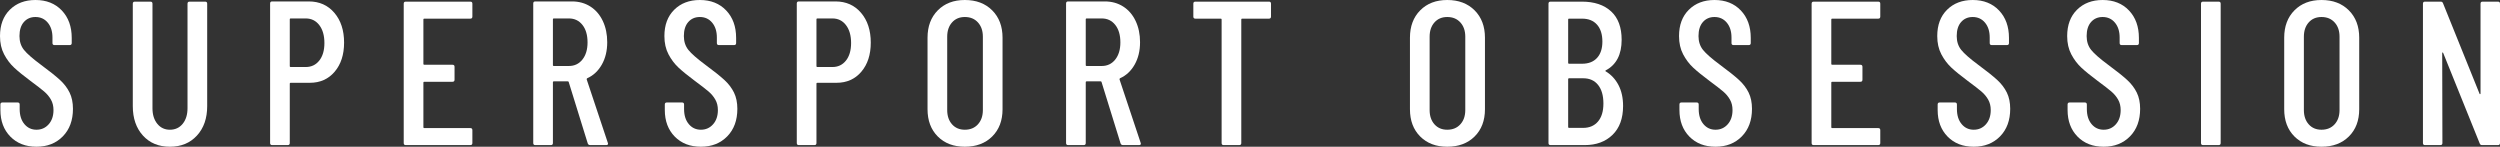<?xml version="1.0" encoding="UTF-8"?>
<svg width="609.95px" height="35.8px" viewBox="0 0 609.95 35.8" version="1.1" xmlns="http://www.w3.org/2000/svg" xmlns:xlink="http://www.w3.org/1999/xlink">
    <rect x="0" y="0" width="609.95" height="35.8" fill="#333333" stroke="none"/>
    <title>SUPERSPORT OBSESSION</title>
    <g id="Page-1" stroke="none" stroke-width="1" fill="none" fill-rule="evenodd">
        <g id="fy23_akm_npl_landing" transform="translate(-82.55, -1362.6)" fill="#FFFFFF" fill-rule="nonzero">
            <g id="video" transform="translate(0, 933.779)">
                <g id="episode-2" transform="translate(82.55, 235.221)">
                    <g id="title" transform="translate(0, 186.338)">
                        <g id="SUPERSPORT-OBSESSION" transform="translate(0, 7.262)">
                            <path d="M8.9,35.8 C6.267,35.8 4.142,34.975 2.525,33.325 C0.908,31.675 0.1,29.517 0.1,26.85 L0.1,25.5 C0.1,25.167 0.267,25 0.6,25 L4.3,25 C4.633,25 4.8,25.167 4.8,25.5 L4.8,26.6 C4.8,28.133 5.183,29.358 5.95,30.275 C6.717,31.192 7.7,31.65 8.9,31.65 C10.1,31.65 11.092,31.208 11.875,30.325 C12.658,29.442 13.05,28.283 13.05,26.85 C13.05,25.883 12.842,25.033 12.425,24.3 C12.008,23.567 11.458,22.908 10.775,22.325 C10.092,21.742 8.983,20.883 7.45,19.75 C5.75,18.483 4.417,17.4 3.45,16.5 C2.483,15.6 1.667,14.517 1,13.25 C0.333,11.983 0,10.5 0,8.8 C0,6.1 0.8,3.958 2.4,2.375 C4,0.792 6.083,0 8.65,0 C11.317,0 13.458,0.85 15.075,2.55 C16.692,4.25 17.5,6.483 17.5,9.25 L17.5,10.5 C17.5,10.833 17.333,11 17,11 L13.3,11 C12.967,11 12.8,10.833 12.8,10.5 L12.8,9.15 C12.8,7.65 12.417,6.442 11.65,5.525 C10.883,4.608 9.883,4.15 8.65,4.15 C7.483,4.15 6.542,4.558 5.825,5.375 C5.108,6.192 4.75,7.333 4.75,8.8 C4.75,10.133 5.117,11.258 5.85,12.175 C6.583,13.092 7.983,14.317 10.05,15.85 C12.083,17.35 13.608,18.567 14.625,19.5 C15.642,20.433 16.425,21.458 16.975,22.575 C17.525,23.692 17.8,25.017 17.8,26.55 C17.8,29.35 16.975,31.592 15.325,33.275 C13.675,34.958 11.533,35.8 8.9,35.8 Z" id="Path"></path>
                            <path d="M41.45,35.8 C38.717,35.8 36.525,34.892 34.875,33.075 C33.225,31.258 32.4,28.867 32.4,25.9 L32.4,0.9 C32.4,0.567 32.567,0.4 32.9,0.4 L36.7,0.4 C37.033,0.4 37.2,0.567 37.2,0.9 L37.2,26.4 C37.2,27.967 37.592,29.233 38.375,30.2 C39.158,31.167 40.183,31.65 41.45,31.65 C42.75,31.65 43.792,31.167 44.575,30.2 C45.358,29.233 45.75,27.967 45.75,26.4 L45.75,0.9 C45.75,0.567 45.917,0.4 46.25,0.4 L50.05,0.4 C50.383,0.4 50.55,0.567 50.55,0.9 L50.55,25.9 C50.55,28.867 49.717,31.258 48.05,33.075 C46.383,34.892 44.183,35.8 41.45,35.8 Z" id="Path"></path>
                            <path d="M75.35,0.35 C77.917,0.35 79.992,1.275 81.575,3.125 C83.158,4.975 83.95,7.4 83.95,10.4 C83.95,13.333 83.183,15.7 81.65,17.5 C80.117,19.3 78.1,20.2 75.6,20.2 L70.9,20.2 C70.767,20.2 70.7,20.267 70.7,20.4 L70.7,34.9 C70.7,35.233 70.533,35.4 70.2,35.4 L66.4,35.4 C66.067,35.4 65.9,35.233 65.9,34.9 L65.9,0.85 C65.9,0.517 66.067,0.35 66.4,0.35 L75.35,0.35 Z M74.6,16.35 C75.967,16.35 77.067,15.825 77.9,14.775 C78.733,13.725 79.15,12.3 79.15,10.5 C79.15,8.667 78.733,7.208 77.9,6.125 C77.067,5.042 75.967,4.5 74.6,4.5 L70.9,4.5 C70.767,4.5 70.7,4.567 70.7,4.7 L70.7,16.15 C70.7,16.283 70.767,16.35 70.9,16.35 L74.6,16.35 Z" id="Shape"></path>
                            <path d="M115.25,4.05 C115.25,4.383 115.083,4.55 114.75,4.55 L103.5,4.55 C103.367,4.55 103.3,4.617 103.3,4.75 L103.3,15.6 C103.3,15.733 103.367,15.8 103.5,15.8 L110.4,15.8 C110.733,15.8 110.9,15.967 110.9,16.3 L110.9,19.45 C110.9,19.783 110.733,19.95 110.4,19.95 L103.5,19.95 C103.367,19.95 103.3,20.017 103.3,20.15 L103.3,31.05 C103.3,31.183 103.367,31.25 103.5,31.25 L114.75,31.25 C115.083,31.25 115.25,31.417 115.25,31.75 L115.25,34.9 C115.25,35.233 115.083,35.4 114.75,35.4 L99,35.4 C98.667,35.4 98.5,35.233 98.5,34.9 L98.5,0.9 C98.5,0.567 98.667,0.4 99,0.4 L114.75,0.4 C115.083,0.4 115.25,0.567 115.25,0.9 L115.25,4.05 Z" id="Path"></path>
                            <path d="M144,35.4 C143.7,35.4 143.5,35.267 143.4,35 L138.75,20 C138.717,19.9 138.65,19.85 138.55,19.85 L135.1,19.85 C134.967,19.85 134.9,19.917 134.9,20.05 L134.9,34.9 C134.9,35.233 134.733,35.4 134.4,35.4 L130.6,35.4 C130.267,35.4 130.1,35.233 130.1,34.9 L130.1,0.85 C130.1,0.517 130.267,0.35 130.6,0.35 L139.55,0.35 C141.25,0.35 142.75,0.767 144.05,1.6 C145.35,2.433 146.358,3.608 147.075,5.125 C147.792,6.642 148.15,8.367 148.15,10.3 C148.15,12.4 147.708,14.225 146.825,15.775 C145.942,17.325 144.75,18.433 143.25,19.1 C143.15,19.2 143.117,19.3 143.15,19.4 L148.3,34.85 L148.35,35.05 C148.35,35.283 148.2,35.4 147.9,35.4 L144,35.4 Z M135.1,4.5 C134.967,4.5 134.9,4.567 134.9,4.7 L134.9,15.9 C134.9,16.033 134.967,16.1 135.1,16.1 L138.8,16.1 C140.167,16.1 141.267,15.575 142.1,14.525 C142.933,13.475 143.35,12.083 143.35,10.35 C143.35,8.55 142.933,7.125 142.1,6.075 C141.267,5.025 140.167,4.5 138.8,4.5 L135.1,4.5 Z" id="Shape"></path>
                            <path d="M171,35.8 C168.367,35.8 166.242,34.975 164.625,33.325 C163.008,31.675 162.2,29.517 162.2,26.85 L162.2,25.5 C162.2,25.167 162.367,25 162.7,25 L166.4,25 C166.733,25 166.9,25.167 166.9,25.5 L166.9,26.6 C166.9,28.133 167.283,29.358 168.05,30.275 C168.817,31.192 169.8,31.65 171,31.65 C172.2,31.65 173.192,31.208 173.975,30.325 C174.758,29.442 175.15,28.283 175.15,26.85 C175.15,25.883 174.942,25.033 174.525,24.3 C174.108,23.567 173.558,22.908 172.875,22.325 C172.192,21.742 171.083,20.883 169.55,19.75 C167.85,18.483 166.517,17.4 165.55,16.5 C164.583,15.6 163.767,14.517 163.1,13.25 C162.433,11.983 162.1,10.5 162.1,8.8 C162.1,6.1 162.9,3.958 164.5,2.375 C166.1,0.792 168.183,0 170.75,0 C173.417,0 175.558,0.85 177.175,2.55 C178.792,4.25 179.6,6.483 179.6,9.25 L179.6,10.5 C179.6,10.833 179.433,11 179.1,11 L175.4,11 C175.067,11 174.9,10.833 174.9,10.5 L174.9,9.15 C174.9,7.65 174.517,6.442 173.75,5.525 C172.983,4.608 171.983,4.15 170.75,4.15 C169.583,4.15 168.642,4.558 167.925,5.375 C167.208,6.192 166.85,7.333 166.85,8.8 C166.85,10.133 167.217,11.258 167.95,12.175 C168.683,13.092 170.083,14.317 172.15,15.85 C174.183,17.35 175.708,18.567 176.725,19.5 C177.742,20.433 178.525,21.458 179.075,22.575 C179.625,23.692 179.9,25.017 179.9,26.55 C179.9,29.35 179.075,31.592 177.425,33.275 C175.775,34.958 173.633,35.8 171,35.8 Z" id="Path"></path>
                            <path d="M203.85,0.35 C206.417,0.35 208.492,1.275 210.075,3.125 C211.658,4.975 212.45,7.4 212.45,10.4 C212.45,13.333 211.683,15.7 210.15,17.5 C208.617,19.3 206.6,20.2 204.1,20.2 L199.4,20.2 C199.267,20.2 199.2,20.267 199.2,20.4 L199.2,34.9 C199.2,35.233 199.033,35.4 198.7,35.4 L194.9,35.4 C194.567,35.4 194.4,35.233 194.4,34.9 L194.4,0.85 C194.4,0.517 194.567,0.35 194.9,0.35 L203.85,0.35 Z M203.1,16.35 C204.467,16.35 205.567,15.825 206.4,14.775 C207.233,13.725 207.65,12.3 207.65,10.5 C207.65,8.667 207.233,7.208 206.4,6.125 C205.567,5.042 204.467,4.5 203.1,4.5 L199.4,4.5 C199.267,4.5 199.2,4.567 199.2,4.7 L199.2,16.15 C199.2,16.283 199.267,16.35 199.4,16.35 L203.1,16.35 Z" id="Shape"></path>
                            <path d="M235.4,35.8 C232.667,35.8 230.467,34.967 228.8,33.3 C227.133,31.633 226.3,29.417 226.3,26.65 L226.3,9.2 C226.3,6.433 227.133,4.208 228.8,2.525 C230.467,0.842 232.667,0 235.4,0 C238.167,0 240.392,0.842 242.075,2.525 C243.758,4.208 244.6,6.433 244.6,9.2 L244.6,26.65 C244.6,29.417 243.758,31.633 242.075,33.3 C240.392,34.967 238.167,35.8 235.4,35.8 Z M235.4,31.65 C236.733,31.65 237.8,31.208 238.6,30.325 C239.4,29.442 239.8,28.283 239.8,26.85 L239.8,8.95 C239.8,7.517 239.4,6.358 238.6,5.475 C237.8,4.592 236.733,4.15 235.4,4.15 C234.1,4.15 233.058,4.592 232.275,5.475 C231.492,6.358 231.1,7.517 231.1,8.95 L231.1,26.85 C231.1,28.283 231.492,29.442 232.275,30.325 C233.058,31.208 234.1,31.65 235.4,31.65 Z" id="Shape"></path>
                            <path d="M274,35.4 C273.7,35.4 273.5,35.267 273.4,35 L268.75,20 C268.717,19.9 268.65,19.85 268.55,19.85 L265.1,19.85 C264.967,19.85 264.9,19.917 264.9,20.05 L264.9,34.9 C264.9,35.233 264.733,35.4 264.4,35.4 L260.6,35.4 C260.267,35.4 260.1,35.233 260.1,34.9 L260.1,0.85 C260.1,0.517 260.267,0.35 260.6,0.35 L269.55,0.35 C271.25,0.35 272.75,0.767 274.05,1.6 C275.35,2.433 276.358,3.608 277.075,5.125 C277.792,6.642 278.15,8.367 278.15,10.3 C278.15,12.4 277.708,14.225 276.825,15.775 C275.942,17.325 274.75,18.433 273.25,19.1 C273.15,19.2 273.117,19.3 273.15,19.4 L278.3,34.85 L278.35,35.05 C278.35,35.283 278.2,35.4 277.9,35.4 L274,35.4 Z M265.1,4.5 C264.967,4.5 264.9,4.567 264.9,4.7 L264.9,15.9 C264.9,16.033 264.967,16.1 265.1,16.1 L268.8,16.1 C270.167,16.1 271.267,15.575 272.1,14.525 C272.933,13.475 273.35,12.083 273.35,10.35 C273.35,8.55 272.933,7.125 272.1,6.075 C271.267,5.025 270.167,4.5 268.8,4.5 L265.1,4.5 Z" id="Shape"></path>
                            <path d="M309.6,0.4 C309.933,0.4 310.1,0.567 310.1,0.9 L310.1,4.05 C310.1,4.383 309.933,4.55 309.6,4.55 L303.05,4.55 C302.917,4.55 302.85,4.617 302.85,4.75 L302.85,34.9 C302.85,35.233 302.683,35.4 302.35,35.4 L298.55,35.4 C298.217,35.4 298.05,35.233 298.05,34.9 L298.05,4.75 C298.05,4.617 297.983,4.55 297.85,4.55 L291.65,4.55 C291.317,4.55 291.15,4.383 291.15,4.05 L291.15,0.9 C291.15,0.567 291.317,0.4 291.65,0.4 L309.6,0.4 Z" id="Path"></path>
                            <path d="M353.1,35.8 C350.367,35.8 348.167,34.967 346.5,33.3 C344.833,31.633 344,29.417 344,26.65 L344,9.2 C344,6.433 344.833,4.208 346.5,2.525 C348.167,0.842 350.367,0 353.1,0 C355.867,0 358.092,0.842 359.775,2.525 C361.458,4.208 362.3,6.433 362.3,9.2 L362.3,26.65 C362.3,29.417 361.458,31.633 359.775,33.3 C358.092,34.967 355.867,35.8 353.1,35.8 Z M353.1,31.65 C354.433,31.65 355.5,31.208 356.3,30.325 C357.1,29.442 357.5,28.283 357.5,26.85 L357.5,8.95 C357.5,7.517 357.1,6.358 356.3,5.475 C355.5,4.592 354.433,4.15 353.1,4.15 C351.8,4.15 350.758,4.592 349.975,5.475 C349.192,6.358 348.8,7.517 348.8,8.95 L348.8,26.85 C348.8,28.283 349.192,29.442 349.975,30.325 C350.758,31.208 351.8,31.65 353.1,31.65 Z" id="Shape"></path>
                            <path d="M396,25.85 C396,28.883 395.142,31.233 393.425,32.9 C391.708,34.567 389.45,35.4 386.65,35.4 L378.3,35.4 C377.967,35.4 377.8,35.233 377.8,34.9 L377.8,0.9 C377.8,0.567 377.967,0.4 378.3,0.4 L385.95,0.4 C388.983,0.4 391.358,1.192 393.075,2.775 C394.792,4.358 395.65,6.667 395.65,9.7 C395.65,13.3 394.367,15.783 391.8,17.15 C391.633,17.25 391.617,17.333 391.75,17.4 C393.083,18.2 394.125,19.317 394.875,20.75 C395.625,22.183 396,23.883 396,25.85 Z M382.8,4.55 C382.667,4.55 382.6,4.617 382.6,4.75 L382.6,15.35 C382.6,15.483 382.667,15.55 382.8,15.55 L386,15.55 C387.567,15.55 388.783,15.075 389.65,14.125 C390.517,13.175 390.95,11.85 390.95,10.15 C390.95,8.383 390.517,7.008 389.65,6.025 C388.783,5.042 387.567,4.55 386,4.55 L382.8,4.55 Z M386.25,31.2 C387.783,31.2 388.992,30.683 389.875,29.65 C390.758,28.617 391.2,27.15 391.2,25.25 C391.2,23.317 390.767,21.808 389.9,20.725 C389.033,19.642 387.833,19.1 386.3,19.1 L382.8,19.1 C382.667,19.1 382.6,19.167 382.6,19.3 L382.6,31 C382.6,31.133 382.667,31.2 382.8,31.2 L386.25,31.2 Z" id="Shape"></path>
                            <path d="M418.55,35.8 C415.917,35.8 413.792,34.975 412.175,33.325 C410.558,31.675 409.75,29.517 409.75,26.85 L409.75,25.5 C409.75,25.167 409.917,25 410.25,25 L413.95,25 C414.283,25 414.45,25.167 414.45,25.5 L414.45,26.6 C414.45,28.133 414.833,29.358 415.6,30.275 C416.367,31.192 417.35,31.65 418.55,31.65 C419.75,31.65 420.742,31.208 421.525,30.325 C422.308,29.442 422.7,28.283 422.7,26.85 C422.7,25.883 422.492,25.033 422.075,24.3 C421.658,23.567 421.108,22.908 420.425,22.325 C419.742,21.742 418.633,20.883 417.1,19.75 C415.4,18.483 414.067,17.4 413.1,16.5 C412.133,15.6 411.317,14.517 410.65,13.25 C409.983,11.983 409.65,10.5 409.65,8.8 C409.65,6.1 410.45,3.958 412.05,2.375 C413.65,0.792 415.733,0 418.3,0 C420.967,0 423.108,0.85 424.725,2.55 C426.342,4.25 427.15,6.483 427.15,9.25 L427.15,10.5 C427.15,10.833 426.983,11 426.65,11 L422.95,11 C422.617,11 422.45,10.833 422.45,10.5 L422.45,9.15 C422.45,7.65 422.067,6.442 421.3,5.525 C420.533,4.608 419.533,4.15 418.3,4.15 C417.133,4.15 416.192,4.558 415.475,5.375 C414.758,6.192 414.4,7.333 414.4,8.8 C414.4,10.133 414.767,11.258 415.5,12.175 C416.233,13.092 417.633,14.317 419.7,15.85 C421.733,17.35 423.258,18.567 424.275,19.5 C425.292,20.433 426.075,21.458 426.625,22.575 C427.175,23.692 427.45,25.017 427.45,26.55 C427.45,29.35 426.625,31.592 424.975,33.275 C423.325,34.958 421.183,35.8 418.55,35.8 Z" id="Path"></path>
                            <path d="M458.75,4.05 C458.75,4.383 458.583,4.55 458.25,4.55 L447,4.55 C446.867,4.55 446.8,4.617 446.8,4.75 L446.8,15.6 C446.8,15.733 446.867,15.8 447,15.8 L453.9,15.8 C454.233,15.8 454.4,15.967 454.4,16.3 L454.4,19.45 C454.4,19.783 454.233,19.95 453.9,19.95 L447,19.95 C446.867,19.95 446.8,20.017 446.8,20.15 L446.8,31.05 C446.8,31.183 446.867,31.25 447,31.25 L458.25,31.25 C458.583,31.25 458.75,31.417 458.75,31.75 L458.75,34.9 C458.75,35.233 458.583,35.4 458.25,35.4 L442.5,35.4 C442.167,35.4 442,35.233 442,34.9 L442,0.9 C442,0.567 442.167,0.4 442.5,0.4 L458.25,0.4 C458.583,0.4 458.75,0.567 458.75,0.9 L458.75,4.05 Z" id="Path"></path>
                            <path d="M481.55,35.8 C478.917,35.8 476.792,34.975 475.175,33.325 C473.558,31.675 472.75,29.517 472.75,26.85 L472.75,25.5 C472.75,25.167 472.917,25 473.25,25 L476.95,25 C477.283,25 477.45,25.167 477.45,25.5 L477.45,26.6 C477.45,28.133 477.833,29.358 478.6,30.275 C479.367,31.192 480.35,31.65 481.55,31.65 C482.75,31.65 483.742,31.208 484.525,30.325 C485.308,29.442 485.7,28.283 485.7,26.85 C485.7,25.883 485.492,25.033 485.075,24.3 C484.658,23.567 484.108,22.908 483.425,22.325 C482.742,21.742 481.633,20.883 480.1,19.75 C478.4,18.483 477.067,17.4 476.1,16.5 C475.133,15.6 474.317,14.517 473.65,13.25 C472.983,11.983 472.65,10.5 472.65,8.8 C472.65,6.1 473.45,3.958 475.05,2.375 C476.65,0.792 478.733,0 481.3,0 C483.967,0 486.108,0.85 487.725,2.55 C489.342,4.25 490.15,6.483 490.15,9.25 L490.15,10.5 C490.15,10.833 489.983,11 489.65,11 L485.95,11 C485.617,11 485.45,10.833 485.45,10.5 L485.45,9.15 C485.45,7.65 485.067,6.442 484.3,5.525 C483.533,4.608 482.533,4.15 481.3,4.15 C480.133,4.15 479.192,4.558 478.475,5.375 C477.758,6.192 477.4,7.333 477.4,8.8 C477.4,10.133 477.767,11.258 478.5,12.175 C479.233,13.092 480.633,14.317 482.7,15.85 C484.733,17.35 486.258,18.567 487.275,19.5 C488.292,20.433 489.075,21.458 489.625,22.575 C490.175,23.692 490.45,25.017 490.45,26.55 C490.45,29.35 489.625,31.592 487.975,33.275 C486.325,34.958 484.183,35.8 481.55,35.8 Z" id="Path"></path>
                            <path d="M513.25,35.8 C510.617,35.8 508.492,34.975 506.875,33.325 C505.258,31.675 504.45,29.517 504.45,26.85 L504.45,25.5 C504.45,25.167 504.617,25 504.95,25 L508.65,25 C508.983,25 509.15,25.167 509.15,25.5 L509.15,26.6 C509.15,28.133 509.533,29.358 510.3,30.275 C511.067,31.192 512.05,31.65 513.25,31.65 C514.45,31.65 515.442,31.208 516.225,30.325 C517.008,29.442 517.4,28.283 517.4,26.85 C517.4,25.883 517.192,25.033 516.775,24.3 C516.358,23.567 515.808,22.908 515.125,22.325 C514.442,21.742 513.333,20.883 511.8,19.75 C510.1,18.483 508.767,17.4 507.8,16.5 C506.833,15.6 506.017,14.517 505.35,13.25 C504.683,11.983 504.35,10.5 504.35,8.8 C504.35,6.1 505.15,3.958 506.75,2.375 C508.35,0.792 510.433,0 513,0 C515.667,0 517.808,0.85 519.425,2.55 C521.042,4.25 521.85,6.483 521.85,9.25 L521.85,10.5 C521.85,10.833 521.683,11 521.35,11 L517.65,11 C517.317,11 517.15,10.833 517.15,10.5 L517.15,9.15 C517.15,7.65 516.767,6.442 516,5.525 C515.233,4.608 514.233,4.15 513,4.15 C511.833,4.15 510.892,4.558 510.175,5.375 C509.458,6.192 509.1,7.333 509.1,8.8 C509.1,10.133 509.467,11.258 510.2,12.175 C510.933,13.092 512.333,14.317 514.4,15.85 C516.433,17.35 517.958,18.567 518.975,19.5 C519.992,20.433 520.775,21.458 521.325,22.575 C521.875,23.692 522.15,25.017 522.15,26.55 C522.15,29.35 521.325,31.592 519.675,33.275 C518.025,34.958 515.883,35.8 513.25,35.8 Z" id="Path"></path>
                            <path d="M537.5,35.4 C537.167,35.4 537,35.233 537,34.9 L537,0.9 C537,0.567 537.167,0.4 537.5,0.4 L541.3,0.4 C541.633,0.4 541.8,0.567 541.8,0.9 L541.8,34.9 C541.8,35.233 541.633,35.4 541.3,35.4 L537.5,35.4 Z" id="Path"></path>
                            <path d="M566.4,35.8 C563.667,35.8 561.467,34.967 559.8,33.3 C558.133,31.633 557.3,29.417 557.3,26.65 L557.3,9.2 C557.3,6.433 558.133,4.208 559.8,2.525 C561.467,0.842 563.667,0 566.4,0 C569.167,0 571.392,0.842 573.075,2.525 C574.758,4.208 575.6,6.433 575.6,9.2 L575.6,26.65 C575.6,29.417 574.758,31.633 573.075,33.3 C571.392,34.967 569.167,35.8 566.4,35.8 Z M566.4,31.65 C567.733,31.65 568.8,31.208 569.6,30.325 C570.4,29.442 570.8,28.283 570.8,26.85 L570.8,8.95 C570.8,7.517 570.4,6.358 569.6,5.475 C568.8,4.592 567.733,4.15 566.4,4.15 C565.1,4.15 564.058,4.592 563.275,5.475 C562.492,6.358 562.1,7.517 562.1,8.95 L562.1,26.85 C562.1,28.283 562.492,29.442 563.275,30.325 C564.058,31.208 565.1,31.65 566.4,31.65 Z" id="Shape"></path>
                            <path d="M591.65,35.4 C591.317,35.4 591.15,35.233 591.15,34.9 L591.15,0.9 C591.15,0.567 591.317,0.4 591.65,0.4 L595.5,0.4 C595.767,0.4 595.95,0.533 596.05,0.8 L604.95,22.85 C604.983,22.95 605.033,22.992 605.1,22.975 C605.167,22.958 605.2,22.9 605.2,22.8 L605.2,0.9 C605.2,0.567 605.367,0.4 605.7,0.4 L609.45,0.4 C609.783,0.4 609.95,0.567 609.95,0.9 L609.95,34.9 C609.95,35.233 609.783,35.4 609.45,35.4 L605.55,35.4 C605.283,35.4 605.1,35.267 605,35 L596.1,12.95 C596.067,12.85 596.017,12.8 595.95,12.8 C595.883,12.8 595.85,12.85 595.85,12.95 L595.9,34.9 C595.9,35.233 595.733,35.4 595.4,35.4 L591.65,35.4 Z" id="Path"></path>
                        </g>
                    </g>
                </g>
            </g>
        </g>
    </g>
</svg>